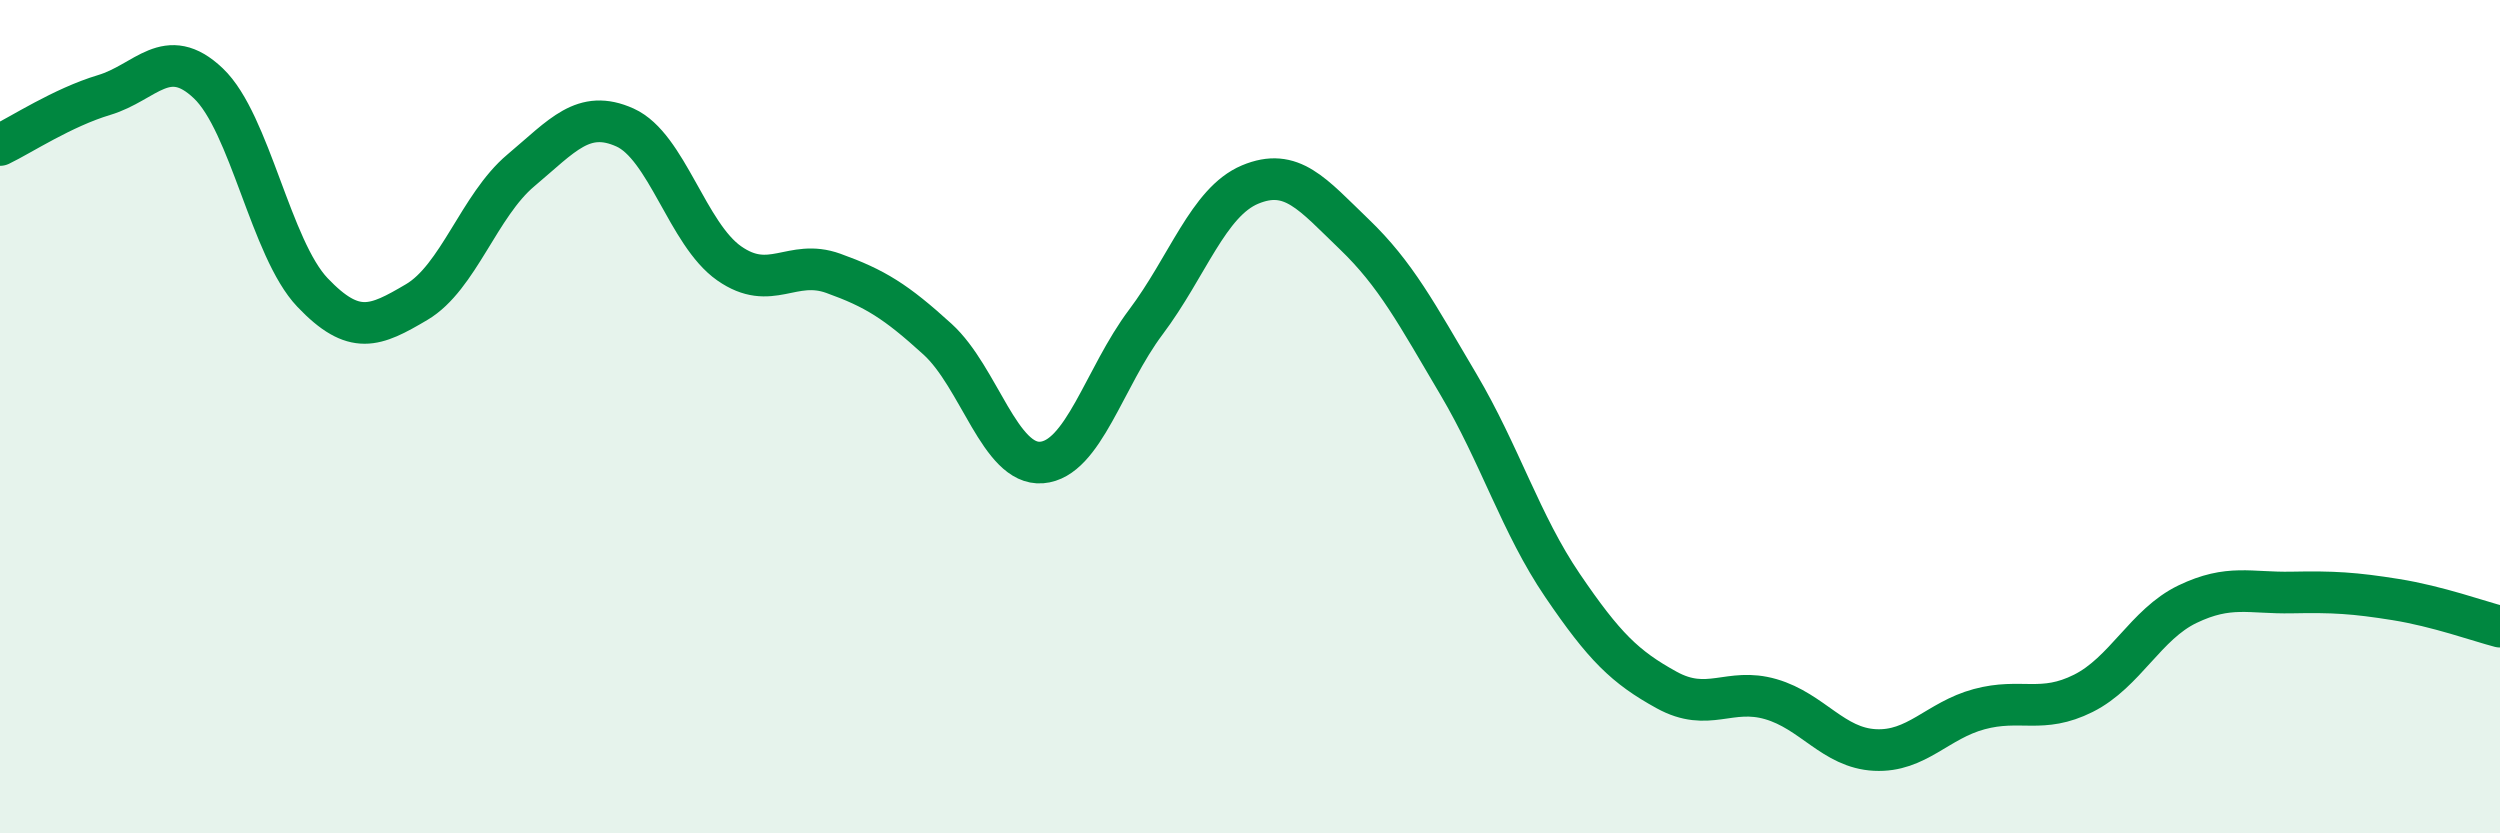 
    <svg width="60" height="20" viewBox="0 0 60 20" xmlns="http://www.w3.org/2000/svg">
      <path
        d="M 0,3.48 C 0.5,3.24 1.5,2.58 2.5,2.28 C 3.5,1.98 4,1.05 5,2 C 6,2.95 6.5,5.97 7.5,7.02 C 8.5,8.07 9,7.84 10,7.25 C 11,6.66 11.5,4.93 12.5,4.09 C 13.5,3.25 14,2.61 15,3.06 C 16,3.51 16.5,5.62 17.5,6.32 C 18.5,7.02 19,6.2 20,6.56 C 21,6.92 21.5,7.23 22.5,8.14 C 23.5,9.05 24,11.18 25,11.1 C 26,11.02 26.5,9.06 27.5,7.73 C 28.5,6.4 29,4.85 30,4.43 C 31,4.01 31.5,4.66 32.5,5.62 C 33.5,6.58 34,7.53 35,9.22 C 36,10.91 36.5,12.58 37.5,14.05 C 38.5,15.52 39,16.01 40,16.56 C 41,17.11 41.5,16.49 42.5,16.78 C 43.5,17.07 44,17.95 45,18 C 46,18.05 46.5,17.29 47.5,17.02 C 48.5,16.75 49,17.14 50,16.64 C 51,16.14 51.5,14.98 52.5,14.5 C 53.5,14.02 54,14.24 55,14.22 C 56,14.2 56.5,14.23 57.5,14.39 C 58.5,14.55 59.5,14.91 60,15.04L60 20L0 20Z"
        fill="#008740"
        opacity="0.1"
        stroke-linecap="round"
        stroke-linejoin="round"
      />
      <path
        d="M 0,3.48 C 0.5,3.24 1.5,2.58 2.5,2.28 C 3.5,1.98 4,1.05 5,2 C 6,2.95 6.5,5.97 7.5,7.02 C 8.5,8.07 9,7.84 10,7.25 C 11,6.66 11.5,4.93 12.5,4.09 C 13.5,3.25 14,2.61 15,3.06 C 16,3.51 16.5,5.62 17.5,6.32 C 18.5,7.02 19,6.2 20,6.56 C 21,6.92 21.5,7.23 22.5,8.14 C 23.5,9.05 24,11.18 25,11.1 C 26,11.02 26.5,9.06 27.5,7.73 C 28.5,6.4 29,4.85 30,4.43 C 31,4.01 31.5,4.66 32.5,5.62 C 33.5,6.58 34,7.53 35,9.22 C 36,10.91 36.5,12.58 37.5,14.05 C 38.5,15.52 39,16.01 40,16.56 C 41,17.11 41.5,16.49 42.5,16.78 C 43.5,17.07 44,17.95 45,18 C 46,18.05 46.5,17.29 47.5,17.02 C 48.5,16.75 49,17.14 50,16.64 C 51,16.14 51.5,14.98 52.5,14.5 C 53.5,14.02 54,14.24 55,14.22 C 56,14.2 56.5,14.23 57.5,14.39 C 58.5,14.55 59.5,14.91 60,15.04"
        stroke="#008740"
        stroke-width="1"
        fill="none"
        stroke-linecap="round"
        stroke-linejoin="round"
      />
    </svg>
  